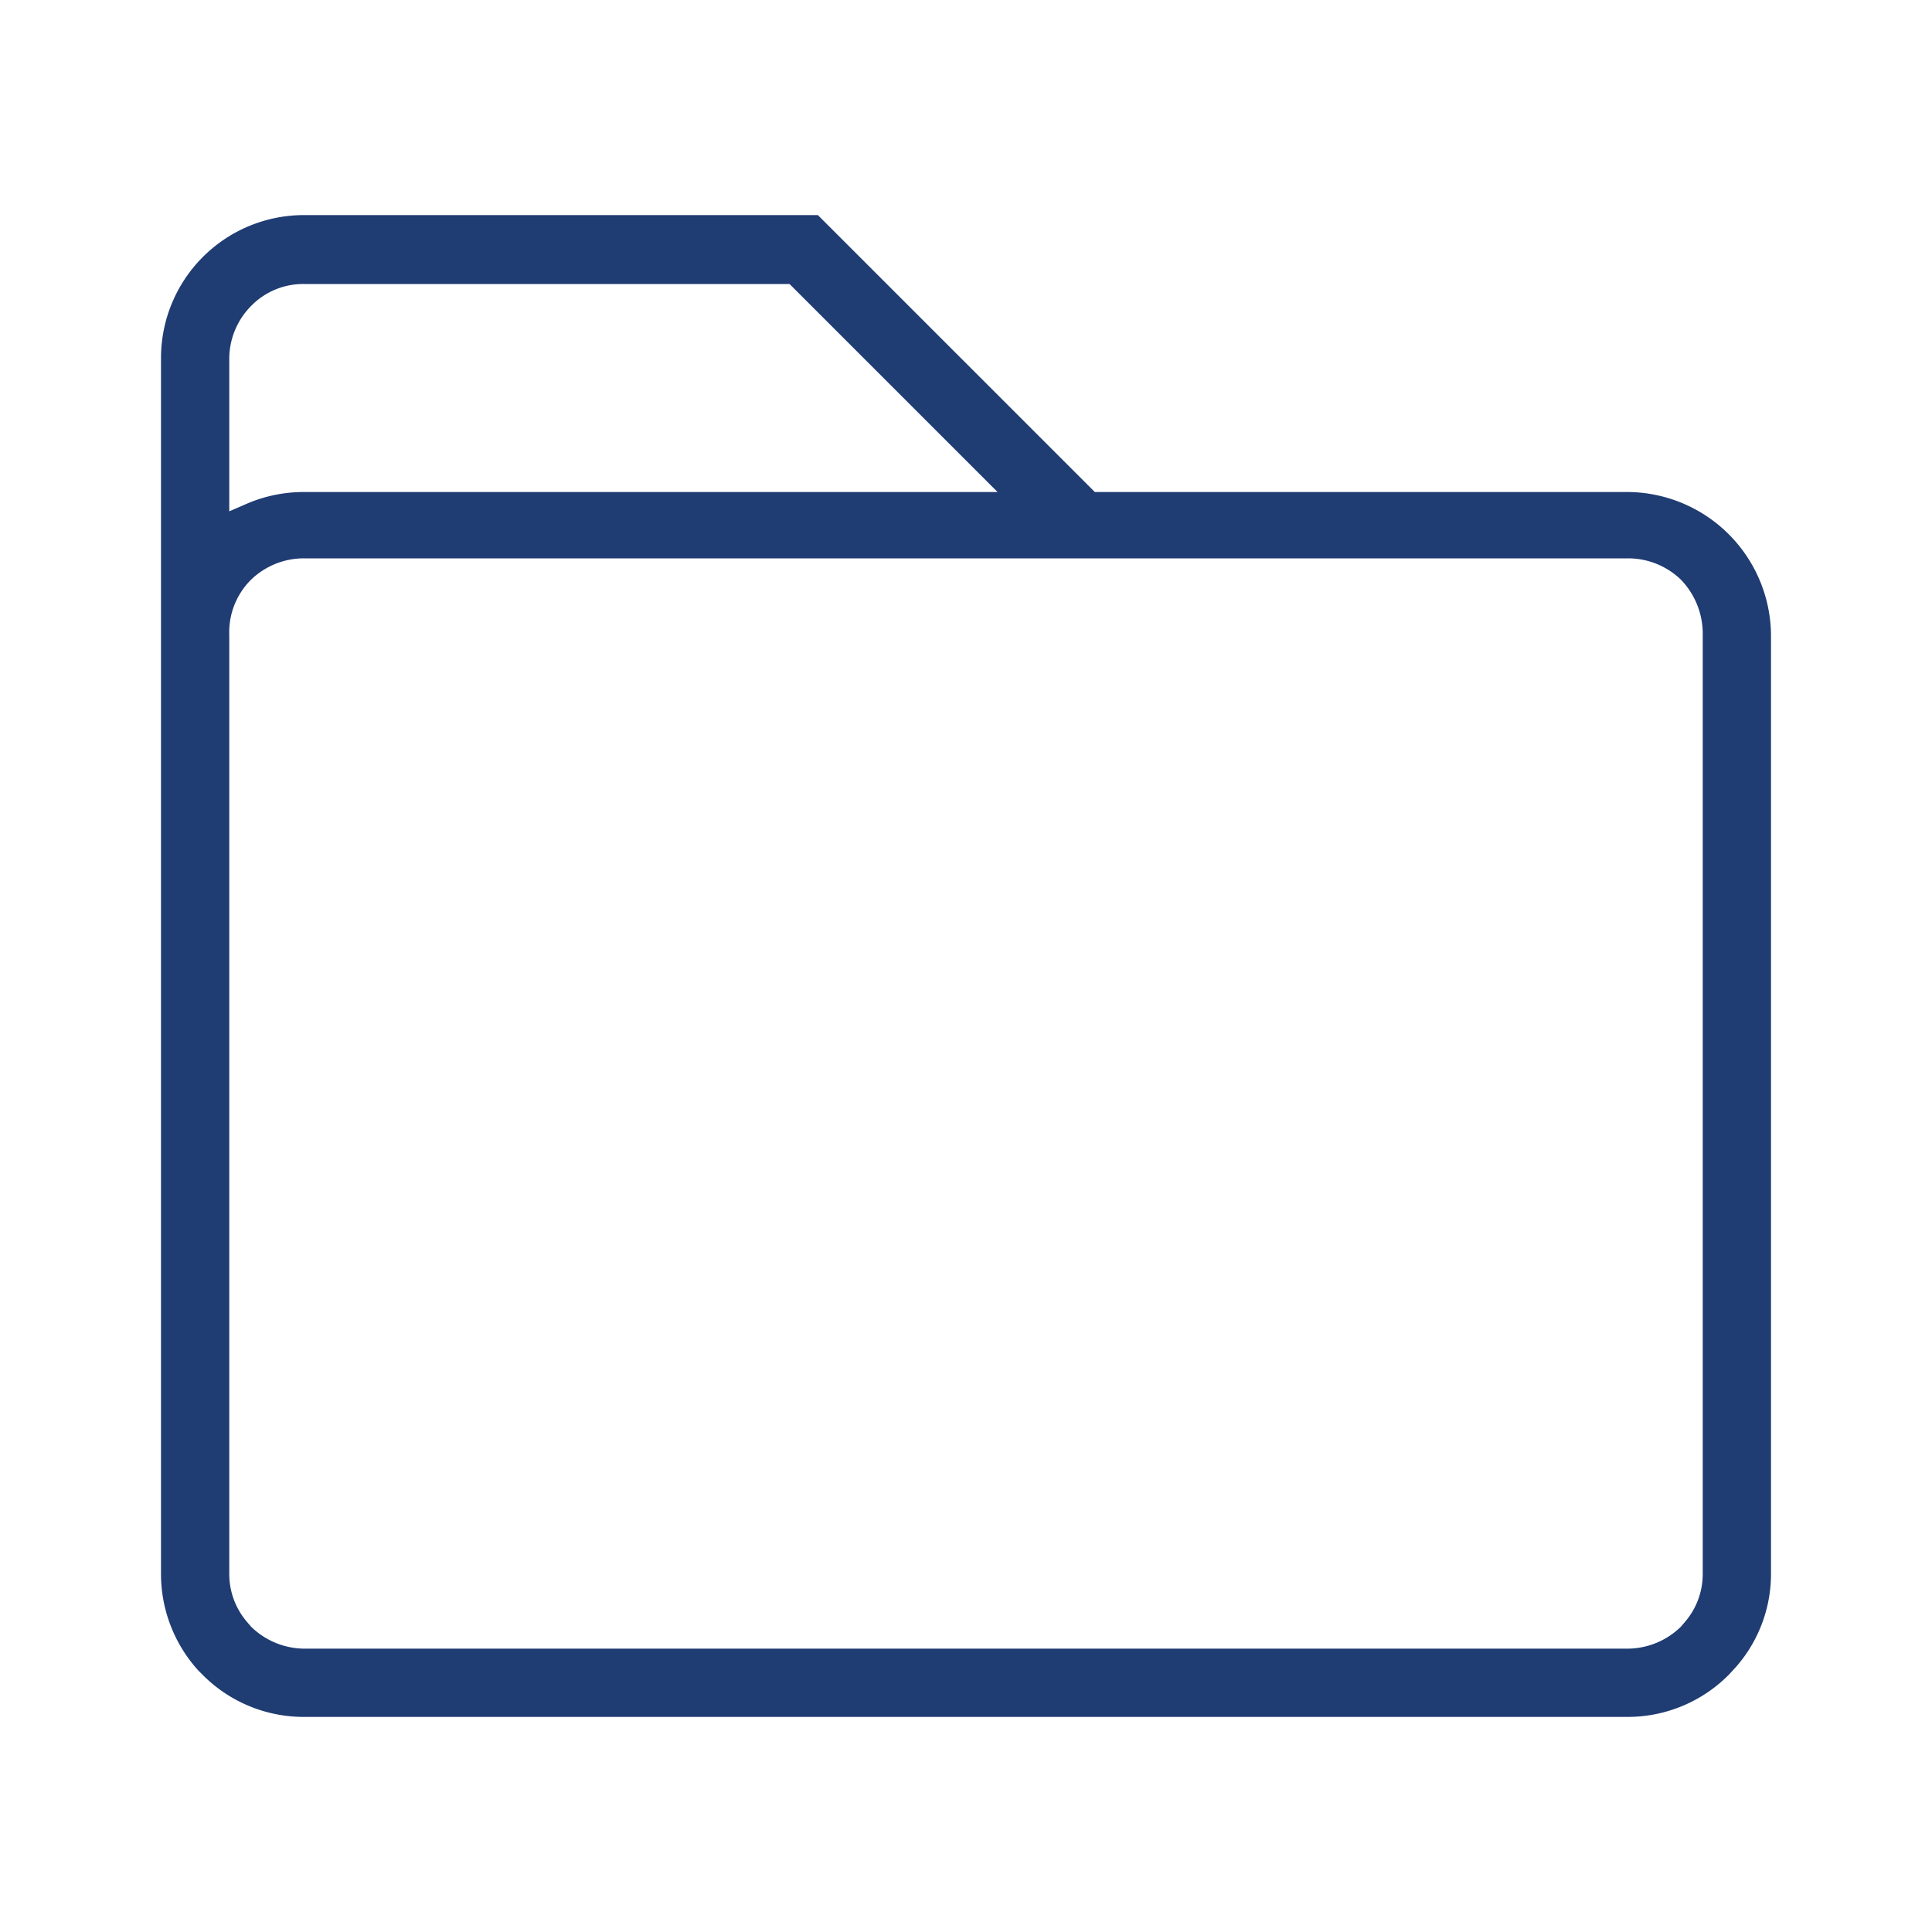 <svg id="Livello_1" data-name="Livello 1" xmlns="http://www.w3.org/2000/svg" viewBox="0 0 30 30"><defs><style>.cls-1{fill:#1f3c73;}</style></defs><title>cartella</title><path class="cls-1" d="M17,7.64l-4.3-4.3h-8A2.22,2.22,0,0,0,2.5,5.56V24.44a2.23,2.23,0,0,0,.58,1.5l.07.07a2.21,2.21,0,0,0,1.57.65H25.28A2.21,2.21,0,0,0,26.85,26l.11-.12a2.19,2.19,0,0,0,.54-1.45V9.86a2.24,2.24,0,0,0-2.22-2.22ZM3.56,5.56a1.17,1.17,0,0,1,.34-.81,1.13,1.13,0,0,1,.82-.34h7.54l3.23,3.23H4.72a2.24,2.24,0,0,0-.86.17l-.3.13Zm22.88,4.3V24.44a1.14,1.14,0,0,1-.28.75h0l-.06.07a1.19,1.19,0,0,1-.82.34H4.72a1.19,1.19,0,0,1-.82-.34l-.06-.07a1.14,1.14,0,0,1-.28-.75V9.86A1.15,1.15,0,0,1,3.9,9a1.18,1.18,0,0,1,.82-.33H25.28A1.18,1.18,0,0,1,26.1,9,1.21,1.21,0,0,1,26.44,9.86Z"/></svg>